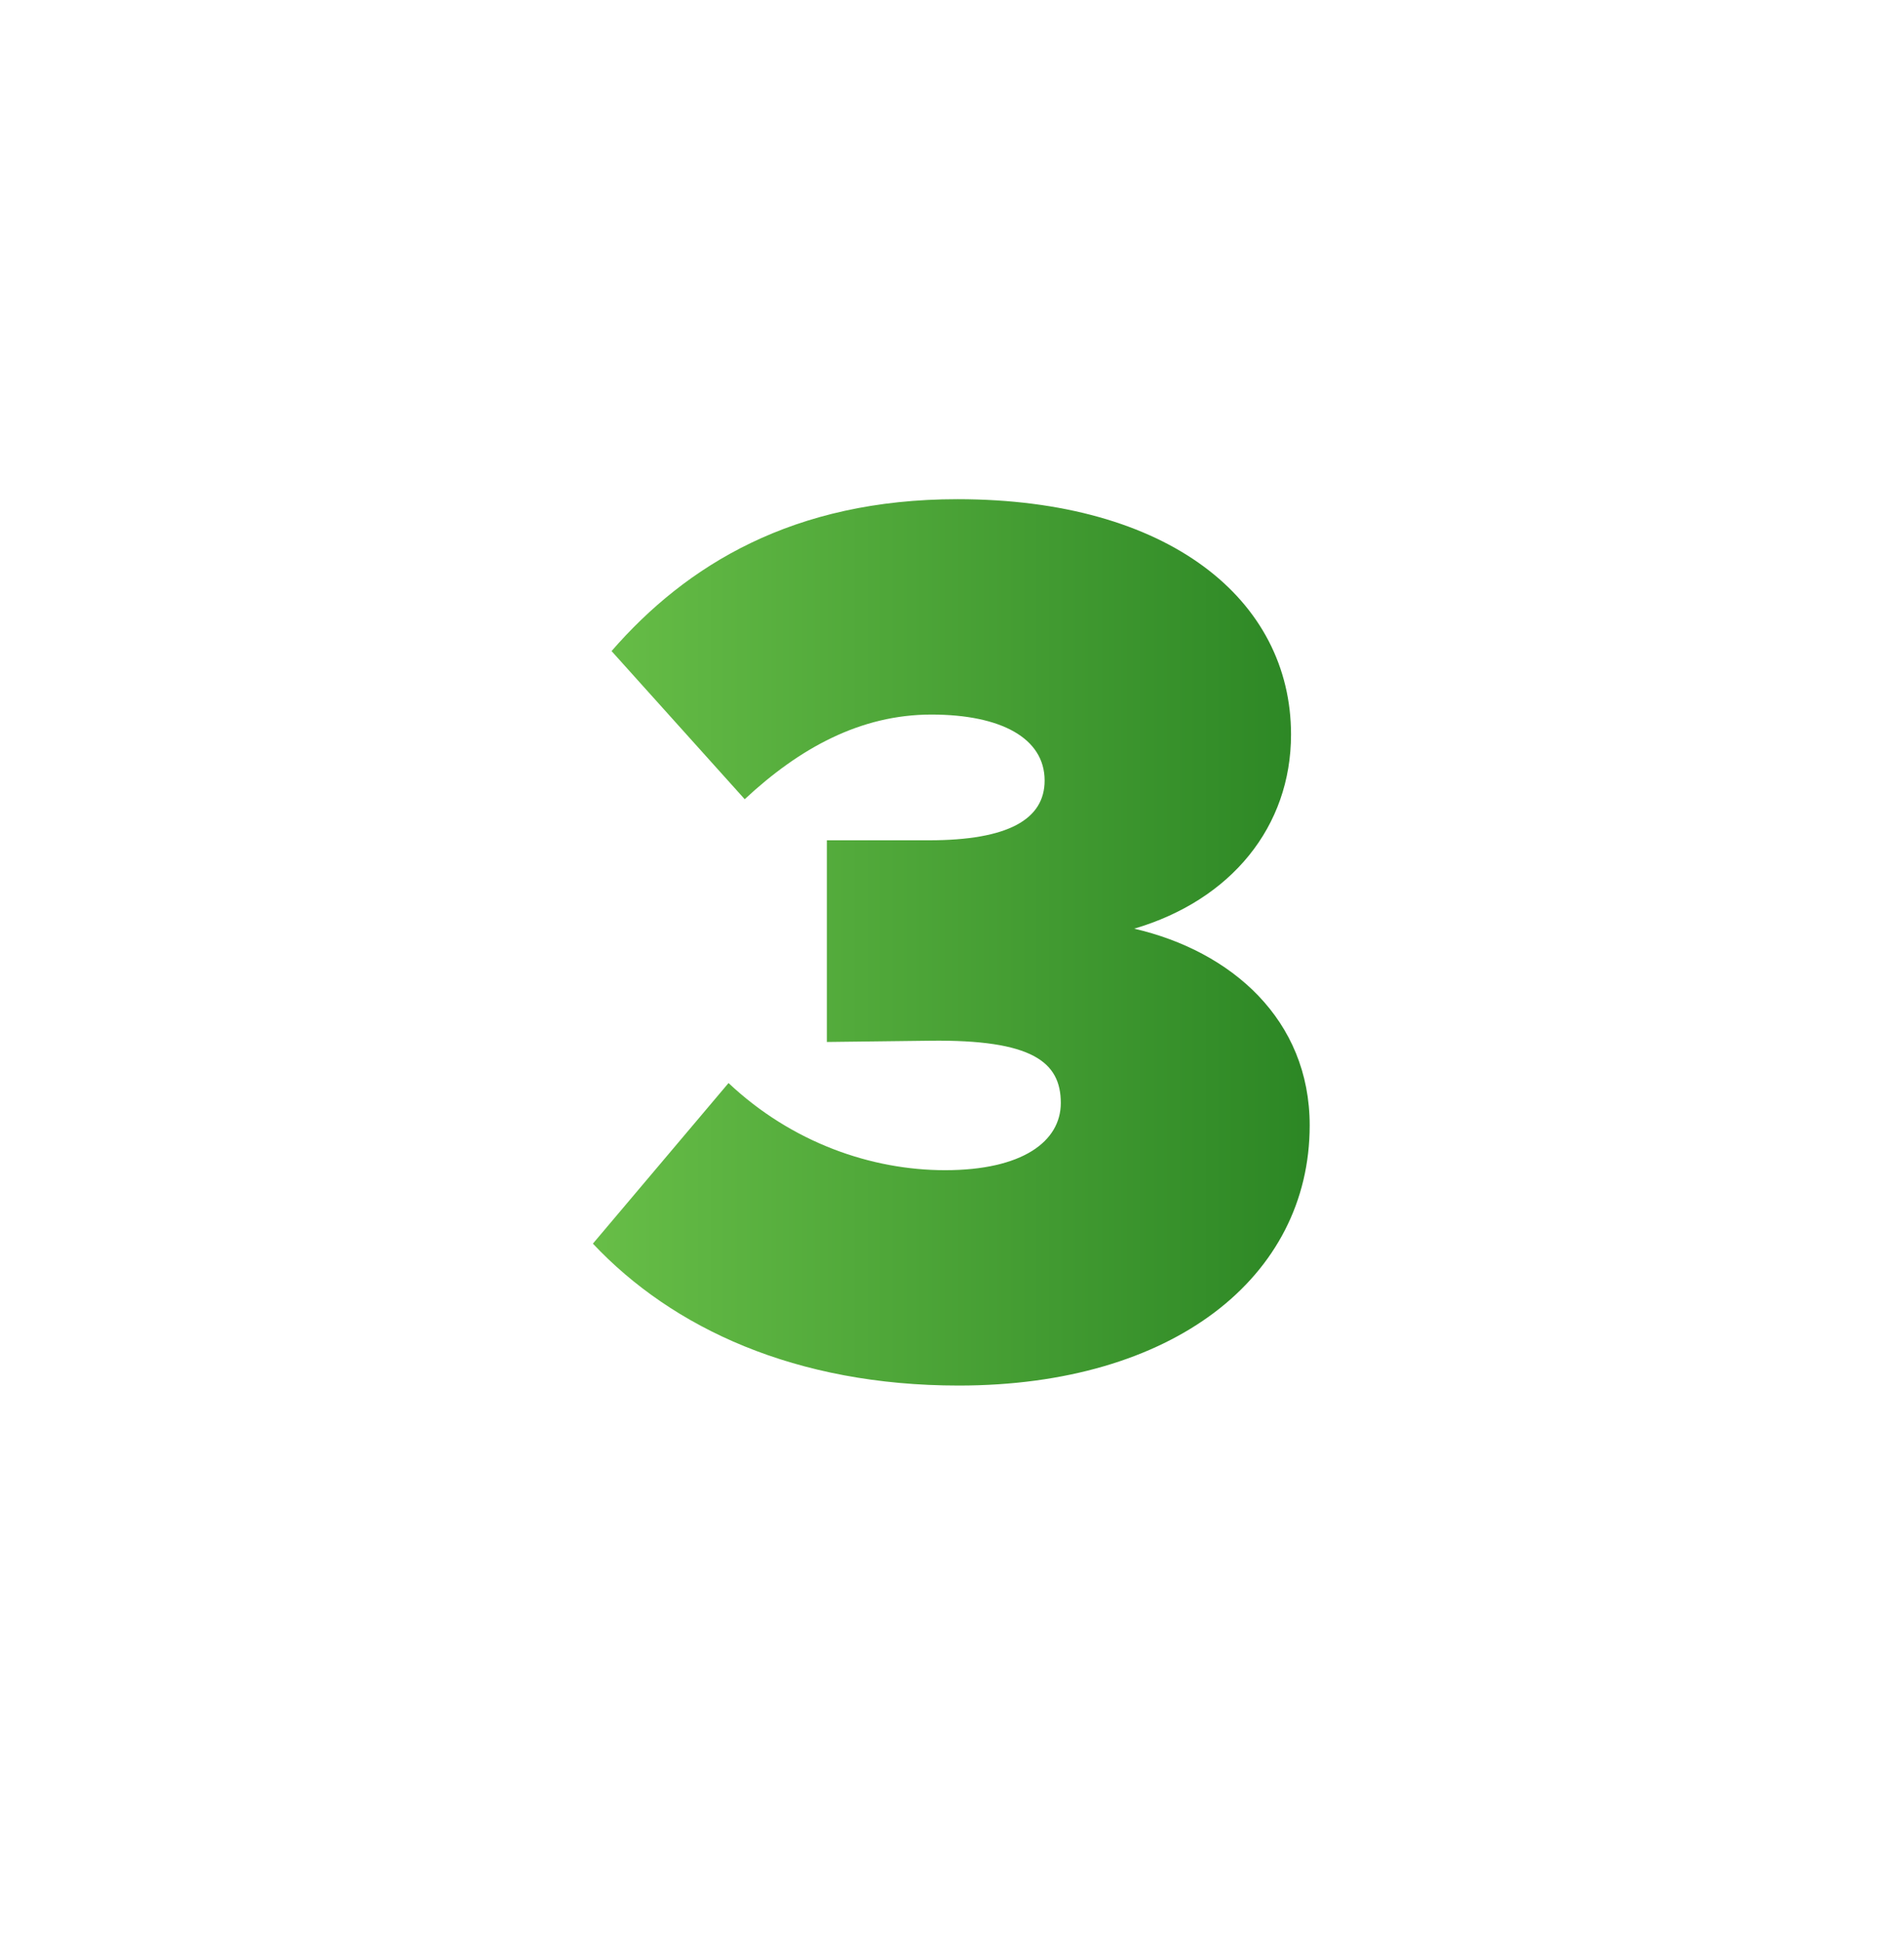 <svg width="153" height="156" viewBox="0 0 153 156" fill="none" xmlns="http://www.w3.org/2000/svg">
<g filter="url(#filter0_d_6935_35696)">
<circle cx="76.961" cy="75.71" r="75" fill="white"/>
<path d="M77.043 107.3C63.943 107.3 54.043 102.7 47.643 95.9L58.543 83C63.643 87.8 70.043 90 75.943 90C82.143 90 85.243 87.7 85.243 84.6C85.243 81.3 82.943 79.5 74.743 79.6L66.443 79.7V63.5H74.643C81.043 63.5 83.943 61.8 83.943 58.7C83.943 55.3 80.443 53.4 74.843 53.4C69.143 53.4 64.243 56.1 59.843 60.2L49.143 48.3C55.143 41.4 63.743 36.1 76.943 36.1C93.943 36.1 103.743 44.2 103.743 55C103.743 62.4 98.943 68.3 91.143 70.6C98.943 72.4 105.243 77.9 105.243 86.4C105.243 98.6 94.243 107.3 77.043 107.3Z" fill="url(#paint0_linear_6935_35696)"/>
</g>
<defs>
<filter id="filter0_d_6935_35696" x="0.961" y="0.71" width="152.039" height="155.29" filterUnits="userSpaceOnUse" color-interpolation-filters="sRGB">
<feFlood flood-opacity="0" result="BackgroundImageFix"/>
<feColorMatrix in="SourceAlpha" type="matrix" values="0 0 0 0 0 0 0 0 0 0 0 0 0 0 0 0 0 0 127 0" result="hardAlpha"/>
<feMorphology radius="2" operator="erode" in="SourceAlpha" result="effect1_dropShadow_6935_35696"/>
<feOffset dy="4"/>
<feGaussianBlur stdDeviation="1.5"/>
<feComposite in2="hardAlpha" operator="out"/>
<feColorMatrix type="matrix" values="0 0 0 0 0 0 0 0 0 0 0 0 0 0 0 0 0 0 0.06 0"/>
<feBlend mode="normal" in2="BackgroundImageFix" result="effect1_dropShadow_6935_35696"/>
<feBlend mode="normal" in="SourceGraphic" in2="effect1_dropShadow_6935_35696" result="shape"/>
</filter>
<linearGradient id="paint0_linear_6935_35696" x1="111" y1="76" x2="43" y2="76" gradientUnits="userSpaceOnUse">
<stop stop-color="#268121"/>
<stop offset="1" stop-color="#6CC24A"/>
</linearGradient>
</defs>
</svg>
